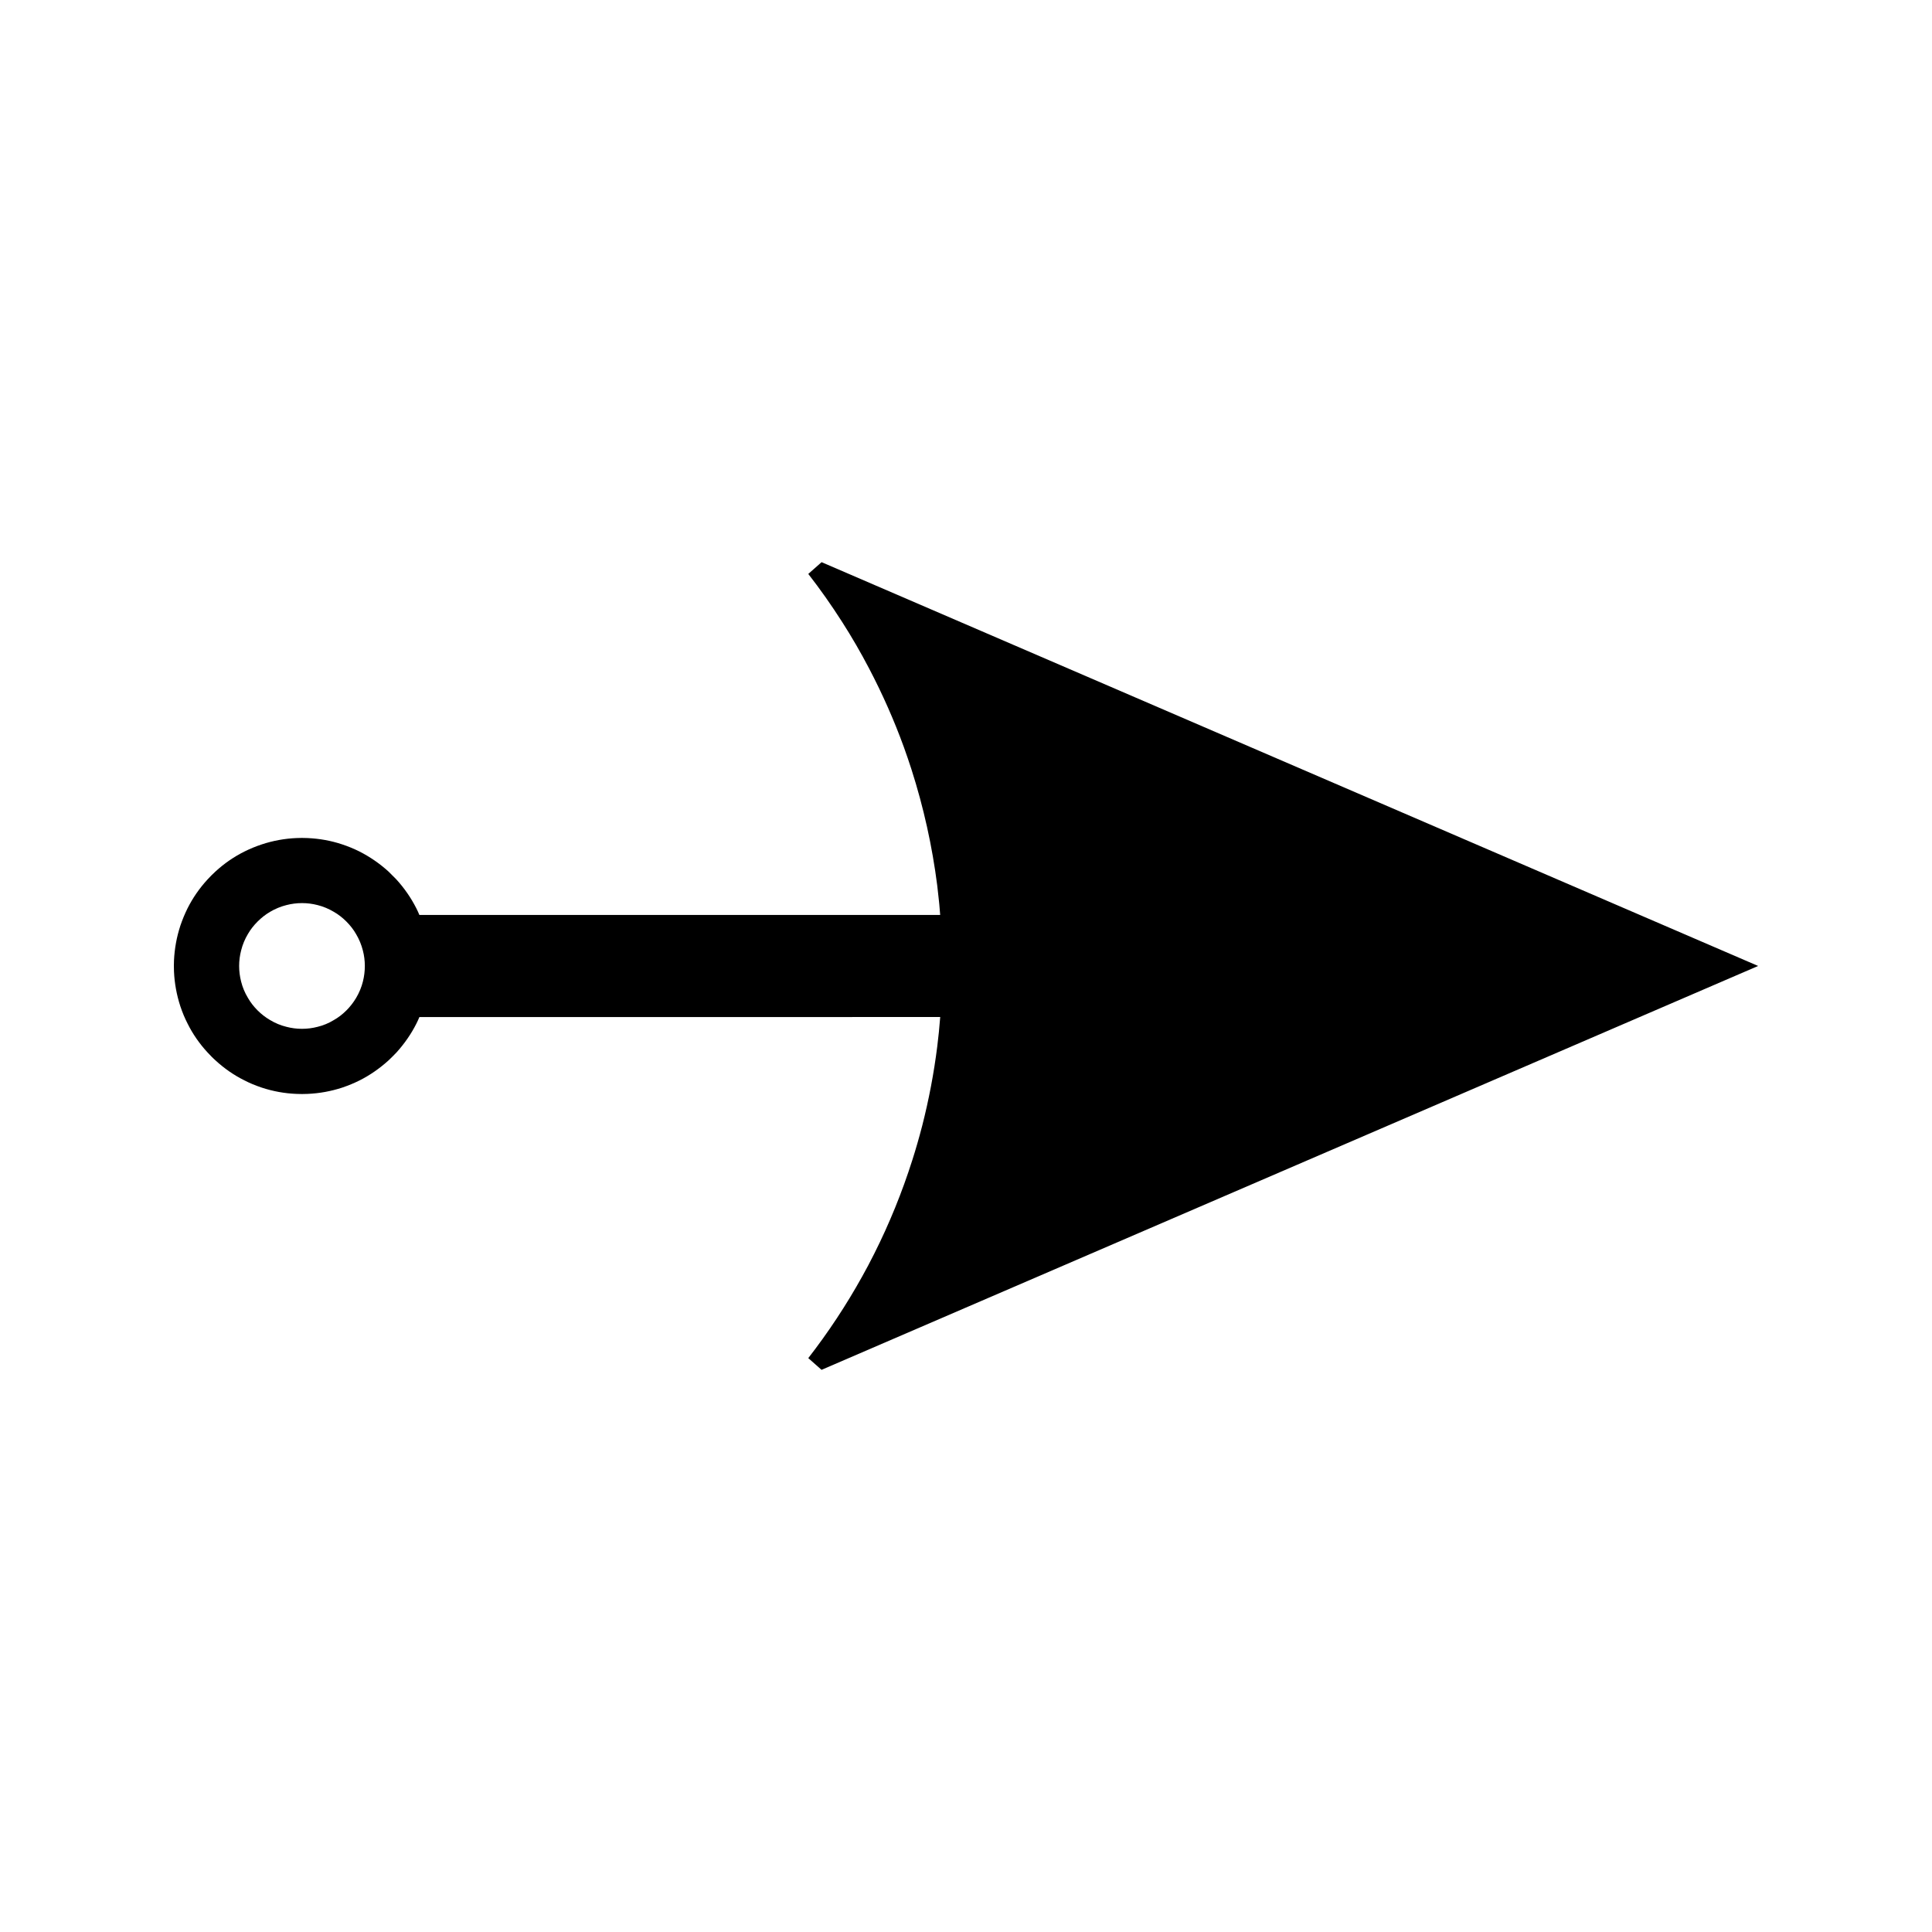 <?xml version="1.0" encoding="UTF-8"?>
<!-- The Best Svg Icon site in the world: iconSvg.co, Visit us! https://iconsvg.co -->
<svg fill="#000000" width="800px" height="800px" version="1.1" viewBox="144 144 512 512" xmlns="http://www.w3.org/2000/svg">
 <path d="m361.73 292.98-3.527 3.117c3.113 3.988 6.144 8.297 9.035 12.824 2.504 3.914 4.891 8.035 7.094 12.254 3.539 6.754 6.621 13.723 9.164 20.719l0.066 0.184c0.688 1.922 1.355 3.84 1.973 5.777 3.227 10.066 5.527 20.445 6.848 30.859 0.172 1.391 0.316 2.781 0.461 4.172l0.082 0.789c0.082 0.934 0.168 1.859 0.234 2.793h-138.02c-0.258-0.629-0.523-1.203-0.793-1.73-1.395-2.762-3.168-5.344-5.348-7.727l-2.062-2.062c-2.309-2.098-4.887-3.871-7.668-5.289-1.477-0.738-3.023-1.379-4.613-1.898-2.902-0.973-5.984-1.527-9.156-1.668-0.996-0.047-1.988-0.047-2.981 0-3.117 0.137-6.203 0.703-9.133 1.676-1.531 0.504-3.098 1.145-4.613 1.898-2.781 1.387-5.363 3.168-7.684 5.305-0.355 0.332-0.719 0.672-1.07 1.023-0.355 0.348-0.699 0.715-1.035 1.086-2.109 2.293-3.894 4.863-5.301 7.668-0.75 1.523-1.379 3.059-1.891 4.586-0.973 2.965-1.531 6.047-1.68 9.18-0.02 0.473-0.031 0.941-0.031 1.402 0.004 0.508 0.016 1.02 0.031 1.562 0.137 3.113 0.703 6.176 1.668 9.148 0.551 1.668 1.207 3.227 1.914 4.602 1.359 2.746 3.137 5.32 5.258 7.625 0.324 0.367 0.656 0.707 1.039 1.086l0.133 0.141c0.34 0.336 0.672 0.668 0.988 0.934 2.363 2.172 4.949 3.957 7.641 5.281 1.406 0.738 2.918 1.363 4.633 1.938 2.977 0.977 6.051 1.539 9.168 1.66 0.996 0.043 1.973 0.051 2.965 0 3.121-0.133 6.219-0.699 9.18-1.668 1.602-0.547 3.152-1.18 4.598-1.906 2.731-1.375 5.301-3.16 7.68-5.312 0.355-0.336 0.703-0.676 1.051-1.023l1.043-1.066c2.141-2.367 3.922-4.949 5.281-7.656 0.277-0.547 0.535-1.105 0.797-1.73l138.02-0.012c-0.211 2.754-0.473 5.32-0.781 7.777-0.883 7.062-2.231 14.152-3.988 21.023-0.84 3.227-1.695 6.215-2.625 9.121-2.699 8.496-6.086 16.84-10.094 24.809-1.098 2.184-2.144 4.172-3.219 6.078-4.172 7.516-8.973 14.777-14.258 21.586l3.516 3.106 248.21-107.03zm-121.56 111.15c-0.363 1.453-0.965 2.934-1.801 4.344-0.734 1.219-1.59 2.324-2.562 3.289-1.039 1.043-2.164 1.906-3.348 2.57-1.34 0.82-2.816 1.434-4.324 1.793-2.688 0.699-5.559 0.699-8.238-0.012-1.523-0.367-3-0.988-4.367-1.816-1.156-0.676-2.273-1.539-3.269-2.531-1.012-1.012-1.879-2.129-2.566-3.332-0.809-1.332-1.426-2.809-1.805-4.344-0.336-1.324-0.516-2.715-0.516-4.098 0-1.406 0.18-2.801 0.539-4.156 0.371-1.5 0.98-2.969 1.805-4.344 0.641-1.113 1.508-2.231 2.539-3.266 1.02-1.02 2.129-1.883 3.289-2.566 1.363-0.809 2.824-1.418 4.352-1.801 2.699-0.703 5.562-0.703 8.266-0.004 1.496 0.371 2.961 0.988 4.344 1.812 1.148 0.66 2.234 1.496 3.289 2.551 1.039 1.039 1.906 2.156 2.57 3.328 0.805 1.348 1.41 2.812 1.793 4.324 0.703 2.656 0.699 5.543 0.012 8.258z"/>
</svg>
